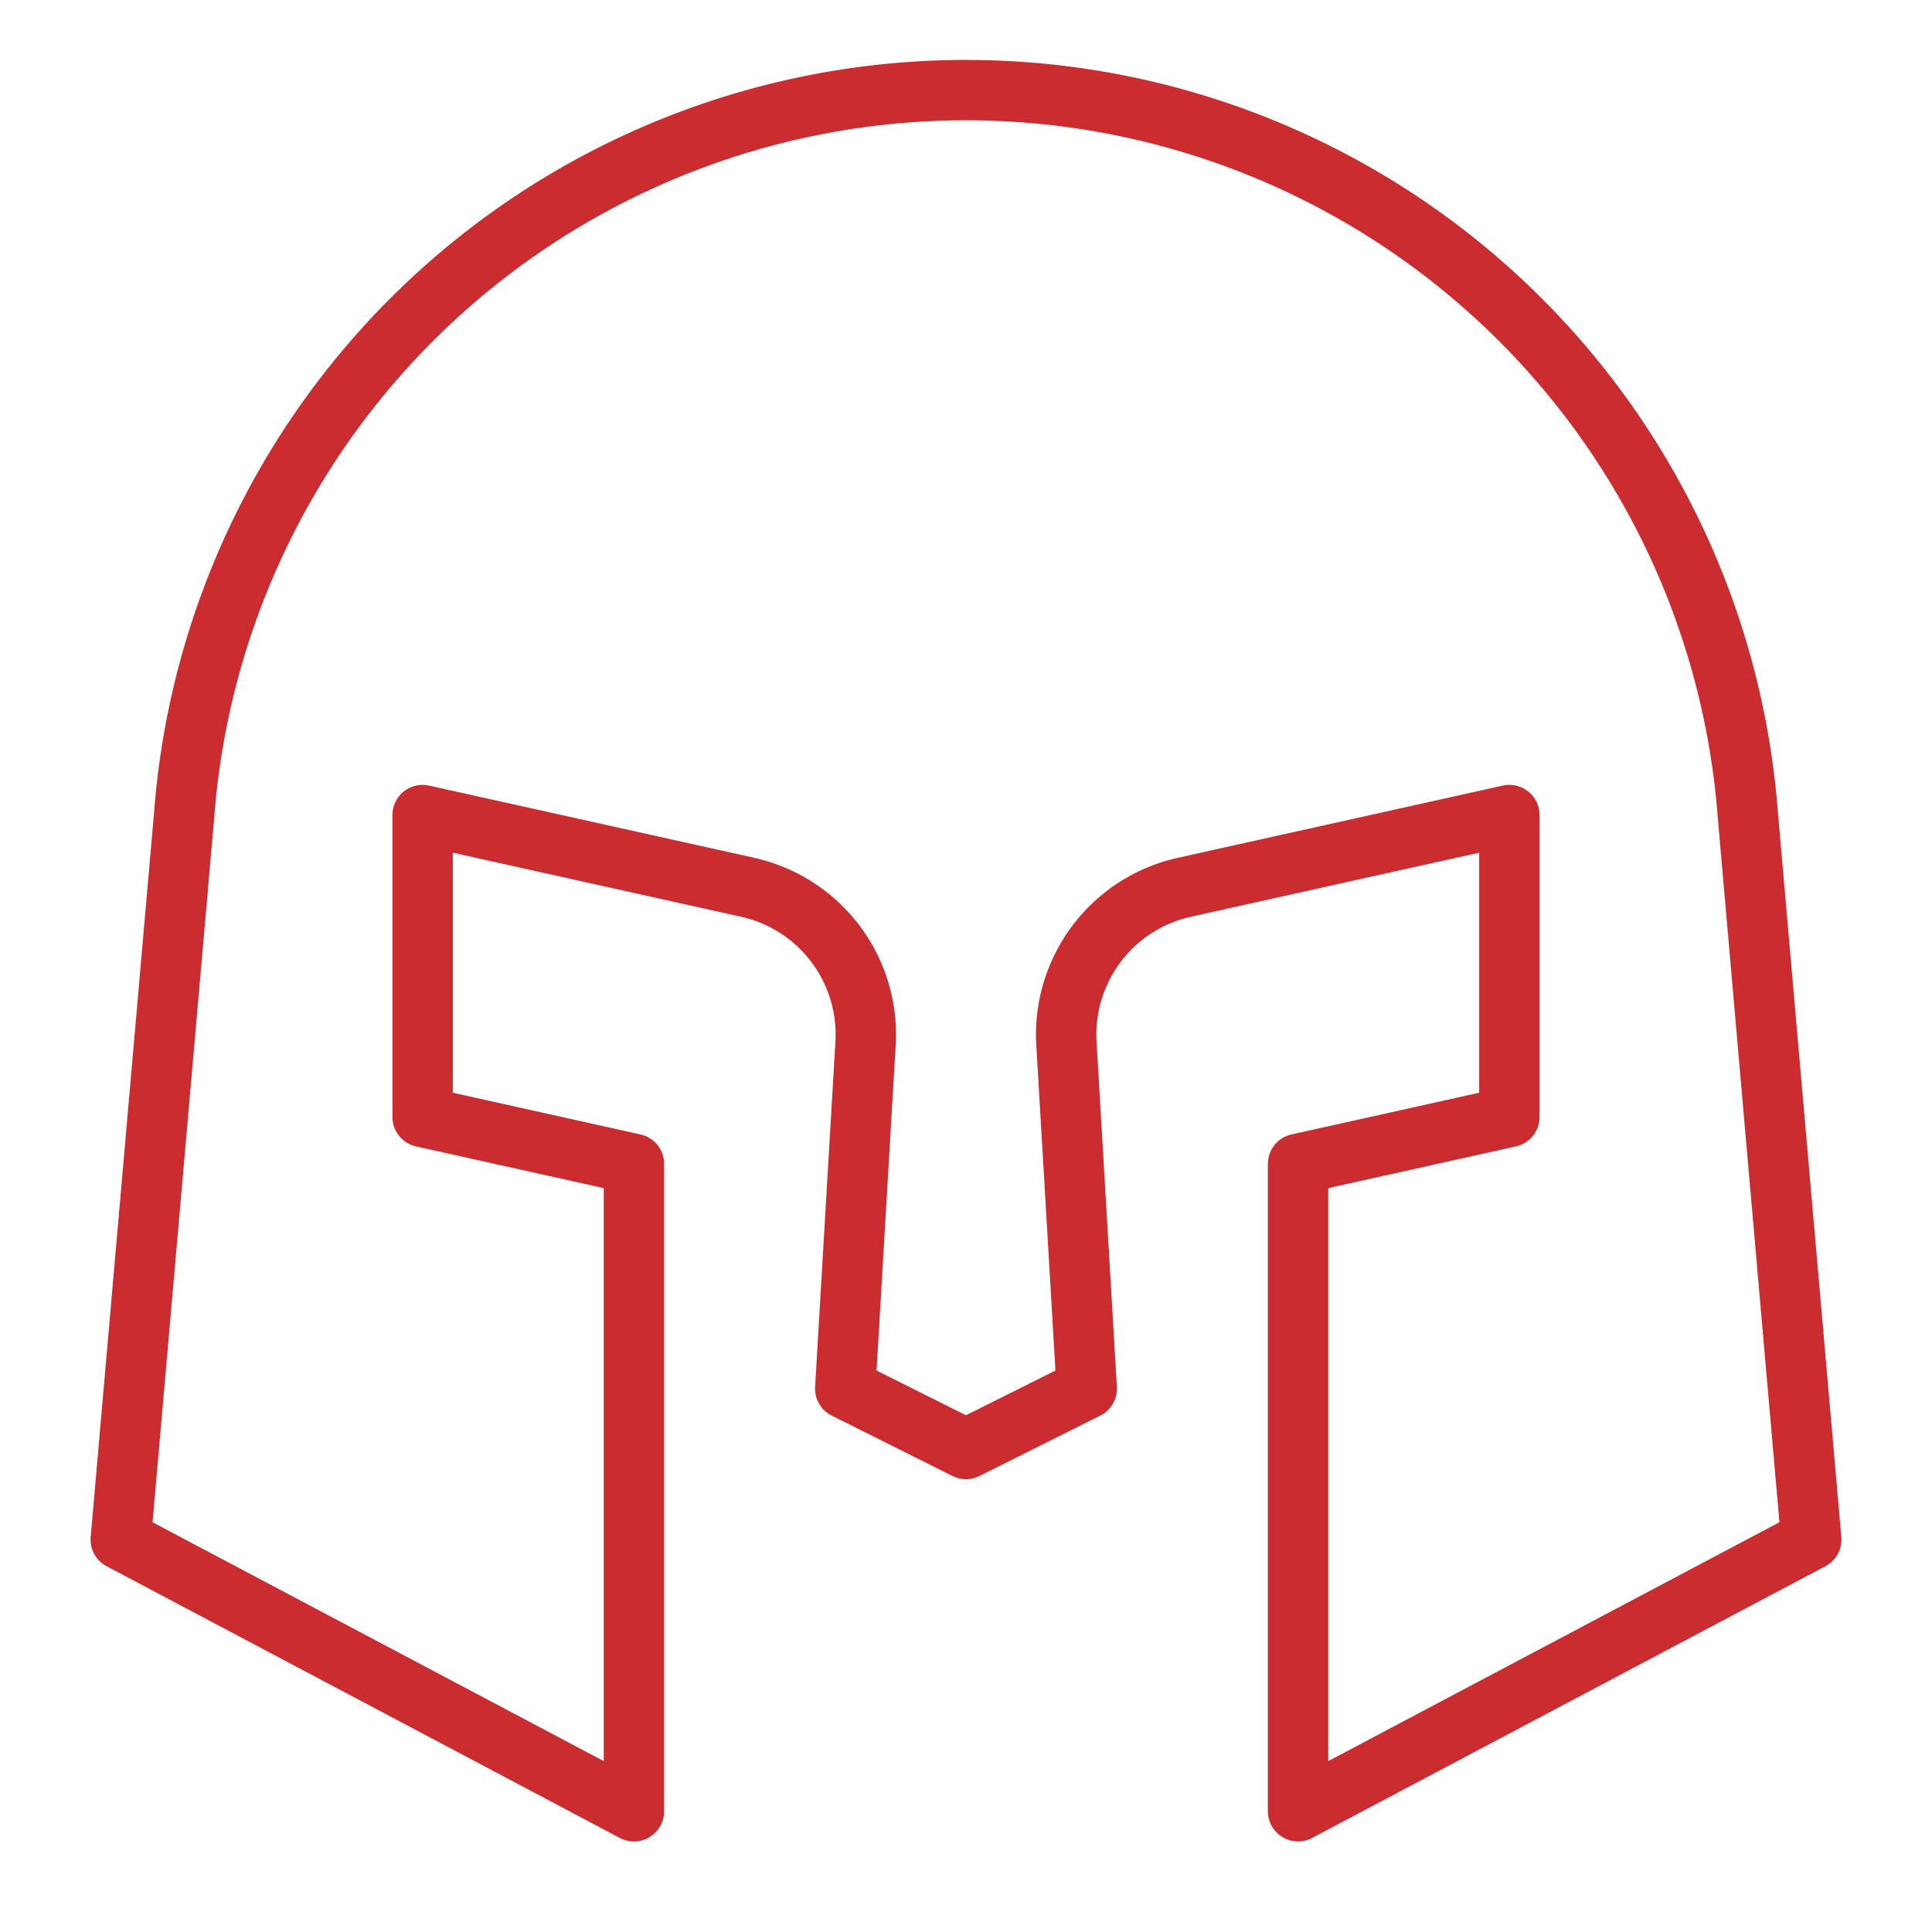 <svg xmlns="http://www.w3.org/2000/svg" viewBox="0 0 64 64"><title>armor</title><g stroke-linecap="round" stroke-width="2" fill="none" stroke="#cb2c30" stroke-linejoin="round" class="nc-icon-wrapper"><path d="M43,38.556V60l17-9L57.9,27A25.974,25.974,0,0,0,6.1,27L4,51l17,9V38.556L14,37V27l10.766,2.392a5,5,0,0,1,3.907,5.175L28,46l4,2,4-2-.673-11.433a5,5,0,0,1,3.907-5.175L50,27V37Z"></path></g></svg>